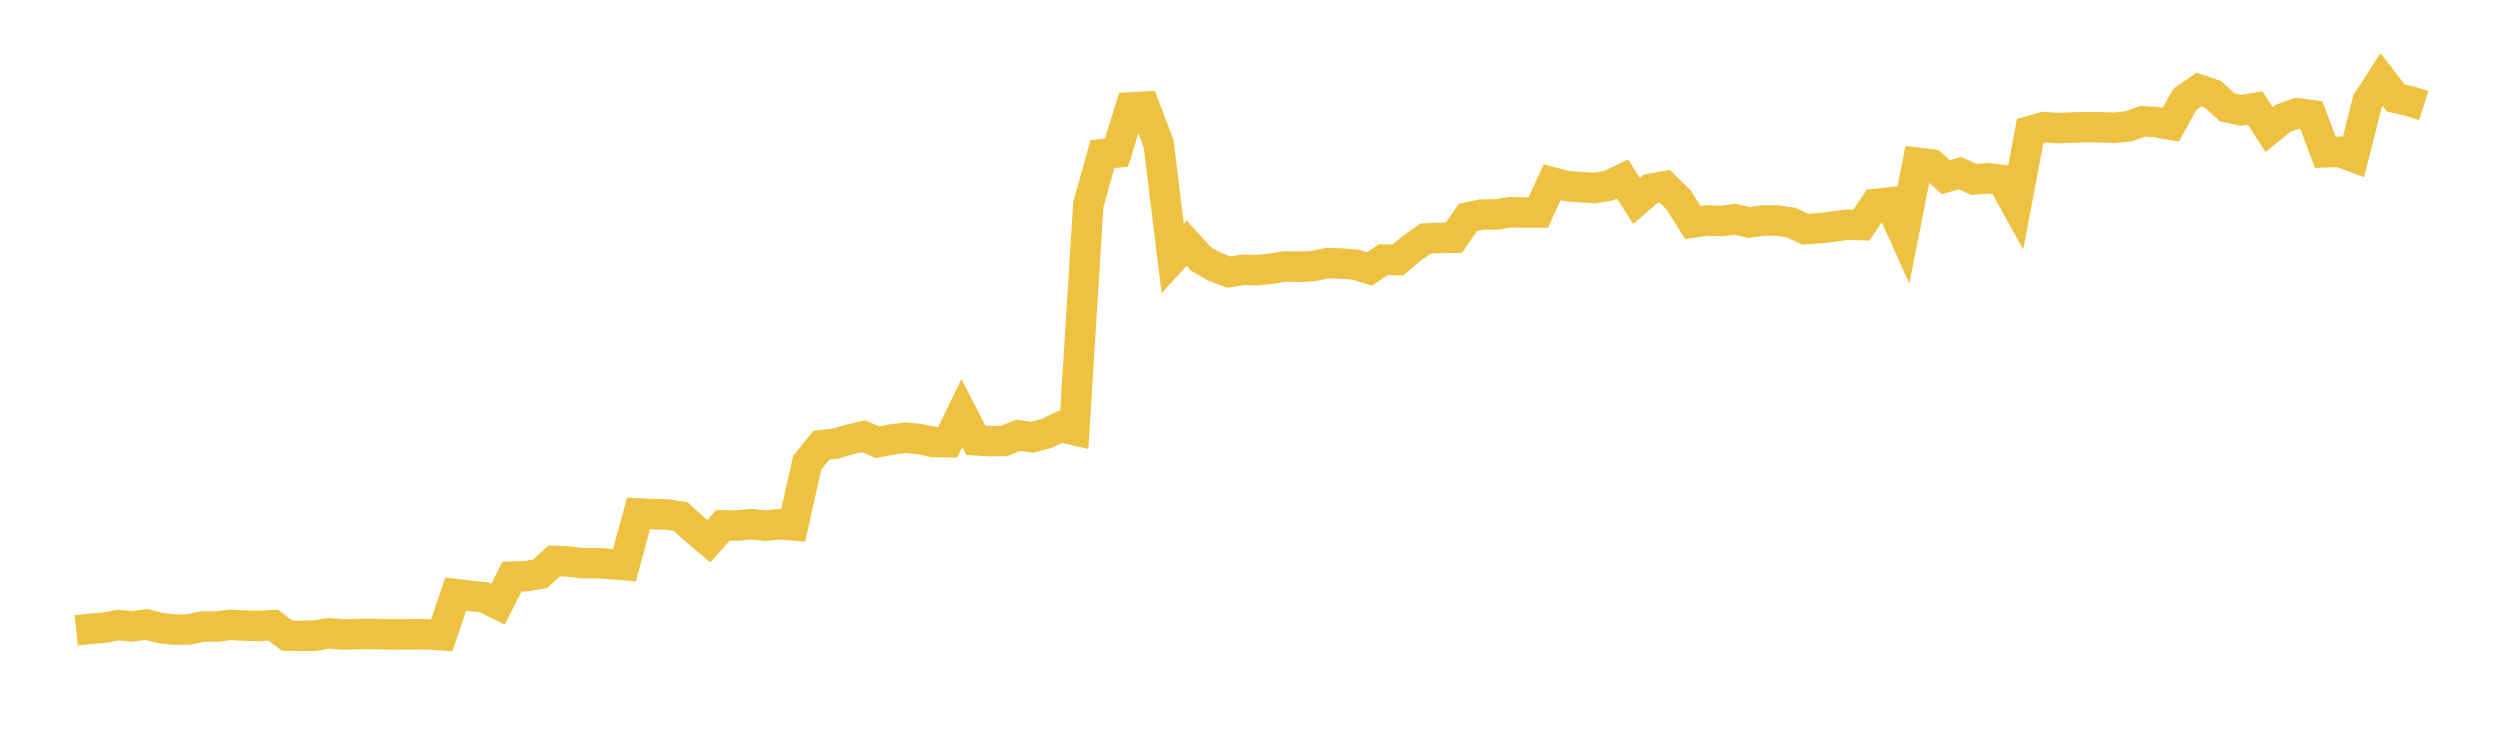 <svg width="164" height="48" xmlns="http://www.w3.org/2000/svg" xmlns:xlink="http://www.w3.org/1999/xlink"><path fill="none" stroke="rgb(237,194,64)" stroke-width="2" d="M5,41.353L5.922,41.256L6.844,41.175L7.766,41.007L8.689,41.093L9.611,40.967L10.533,41.201L11.455,41.304L12.377,41.298L13.299,41.099L14.222,41.098L15.144,40.99L16.066,41.04L16.988,41.061L17.91,41.012L18.832,41.696L19.754,41.713L20.677,41.699L21.599,41.544L22.521,41.622L23.443,41.597L24.365,41.582L25.287,41.615L26.21,41.617L27.132,41.611L28.054,41.612L28.976,41.675L29.898,38.973L30.82,39.089L31.743,39.179L32.665,39.637L33.587,37.828L34.509,37.801L35.431,37.639L36.353,36.796L37.275,36.832L38.198,36.946L39.12,36.939L40.042,37.002L40.964,37.074L41.886,33.683L42.808,33.733L43.731,33.743L44.653,33.889L45.575,34.729L46.497,35.503L47.419,34.464L48.341,34.478L49.263,34.381L50.186,34.489L51.108,34.391L52.03,34.467L52.952,30.363L53.874,29.213L54.796,29.095L55.719,28.835L56.641,28.617L57.563,29.01L58.485,28.831L59.407,28.714L60.329,28.801L61.251,28.998L62.174,29.006L63.096,27.104L64.018,28.885L64.94,28.939L65.862,28.929L66.784,28.56L67.707,28.685L68.629,28.446L69.551,28.009L70.473,28.216L71.395,13.417L72.317,10.11L73.24,10.01L74.162,7.048L75.084,6.995L76.006,9.429L76.928,16.959L77.85,15.951L78.772,16.972L79.695,17.507L80.617,17.851L81.539,17.697L82.461,17.721L83.383,17.629L84.305,17.483L85.228,17.5L86.15,17.454L87.072,17.261L87.994,17.29L88.916,17.363L89.838,17.642L90.76,17.029L91.683,17.064L92.605,16.296L93.527,15.646L94.449,15.608L95.371,15.596L96.293,14.264L97.216,14.072L98.138,14.068L99.06,13.923L99.982,13.943L100.904,13.94L101.826,11.958L102.749,12.201L103.671,12.277L104.593,12.332L105.515,12.187L106.437,11.742L107.359,13.179L108.281,12.387L109.204,12.22L110.126,13.123L111.048,14.597L111.97,14.463L112.892,14.501L113.814,14.387L114.737,14.595L115.659,14.466L116.581,14.468L117.503,14.601L118.425,15.036L119.347,14.973L120.269,14.861L121.192,14.742L122.114,14.765L123.036,13.379L123.958,13.282L124.88,15.334L125.802,10.678L126.725,10.795L127.647,11.625L128.569,11.357L129.491,11.77L130.413,11.691L131.335,11.802L132.257,13.462L133.18,8.592L134.102,8.338L135.024,8.404L135.946,8.367L136.868,8.338L137.79,8.35L138.713,8.384L139.635,8.288L140.557,7.955L141.479,8.018L142.401,8.182L143.323,6.516L144.246,5.876L145.168,6.189L146.09,7.033L147.012,7.238L147.934,7.085L148.856,8.498L149.778,7.757L150.701,7.43L151.623,7.554L152.545,9.991L153.467,9.959L154.389,10.3L155.311,6.638L156.234,5.216L157.156,6.42L158.078,6.633L159,6.926"></path></svg>
